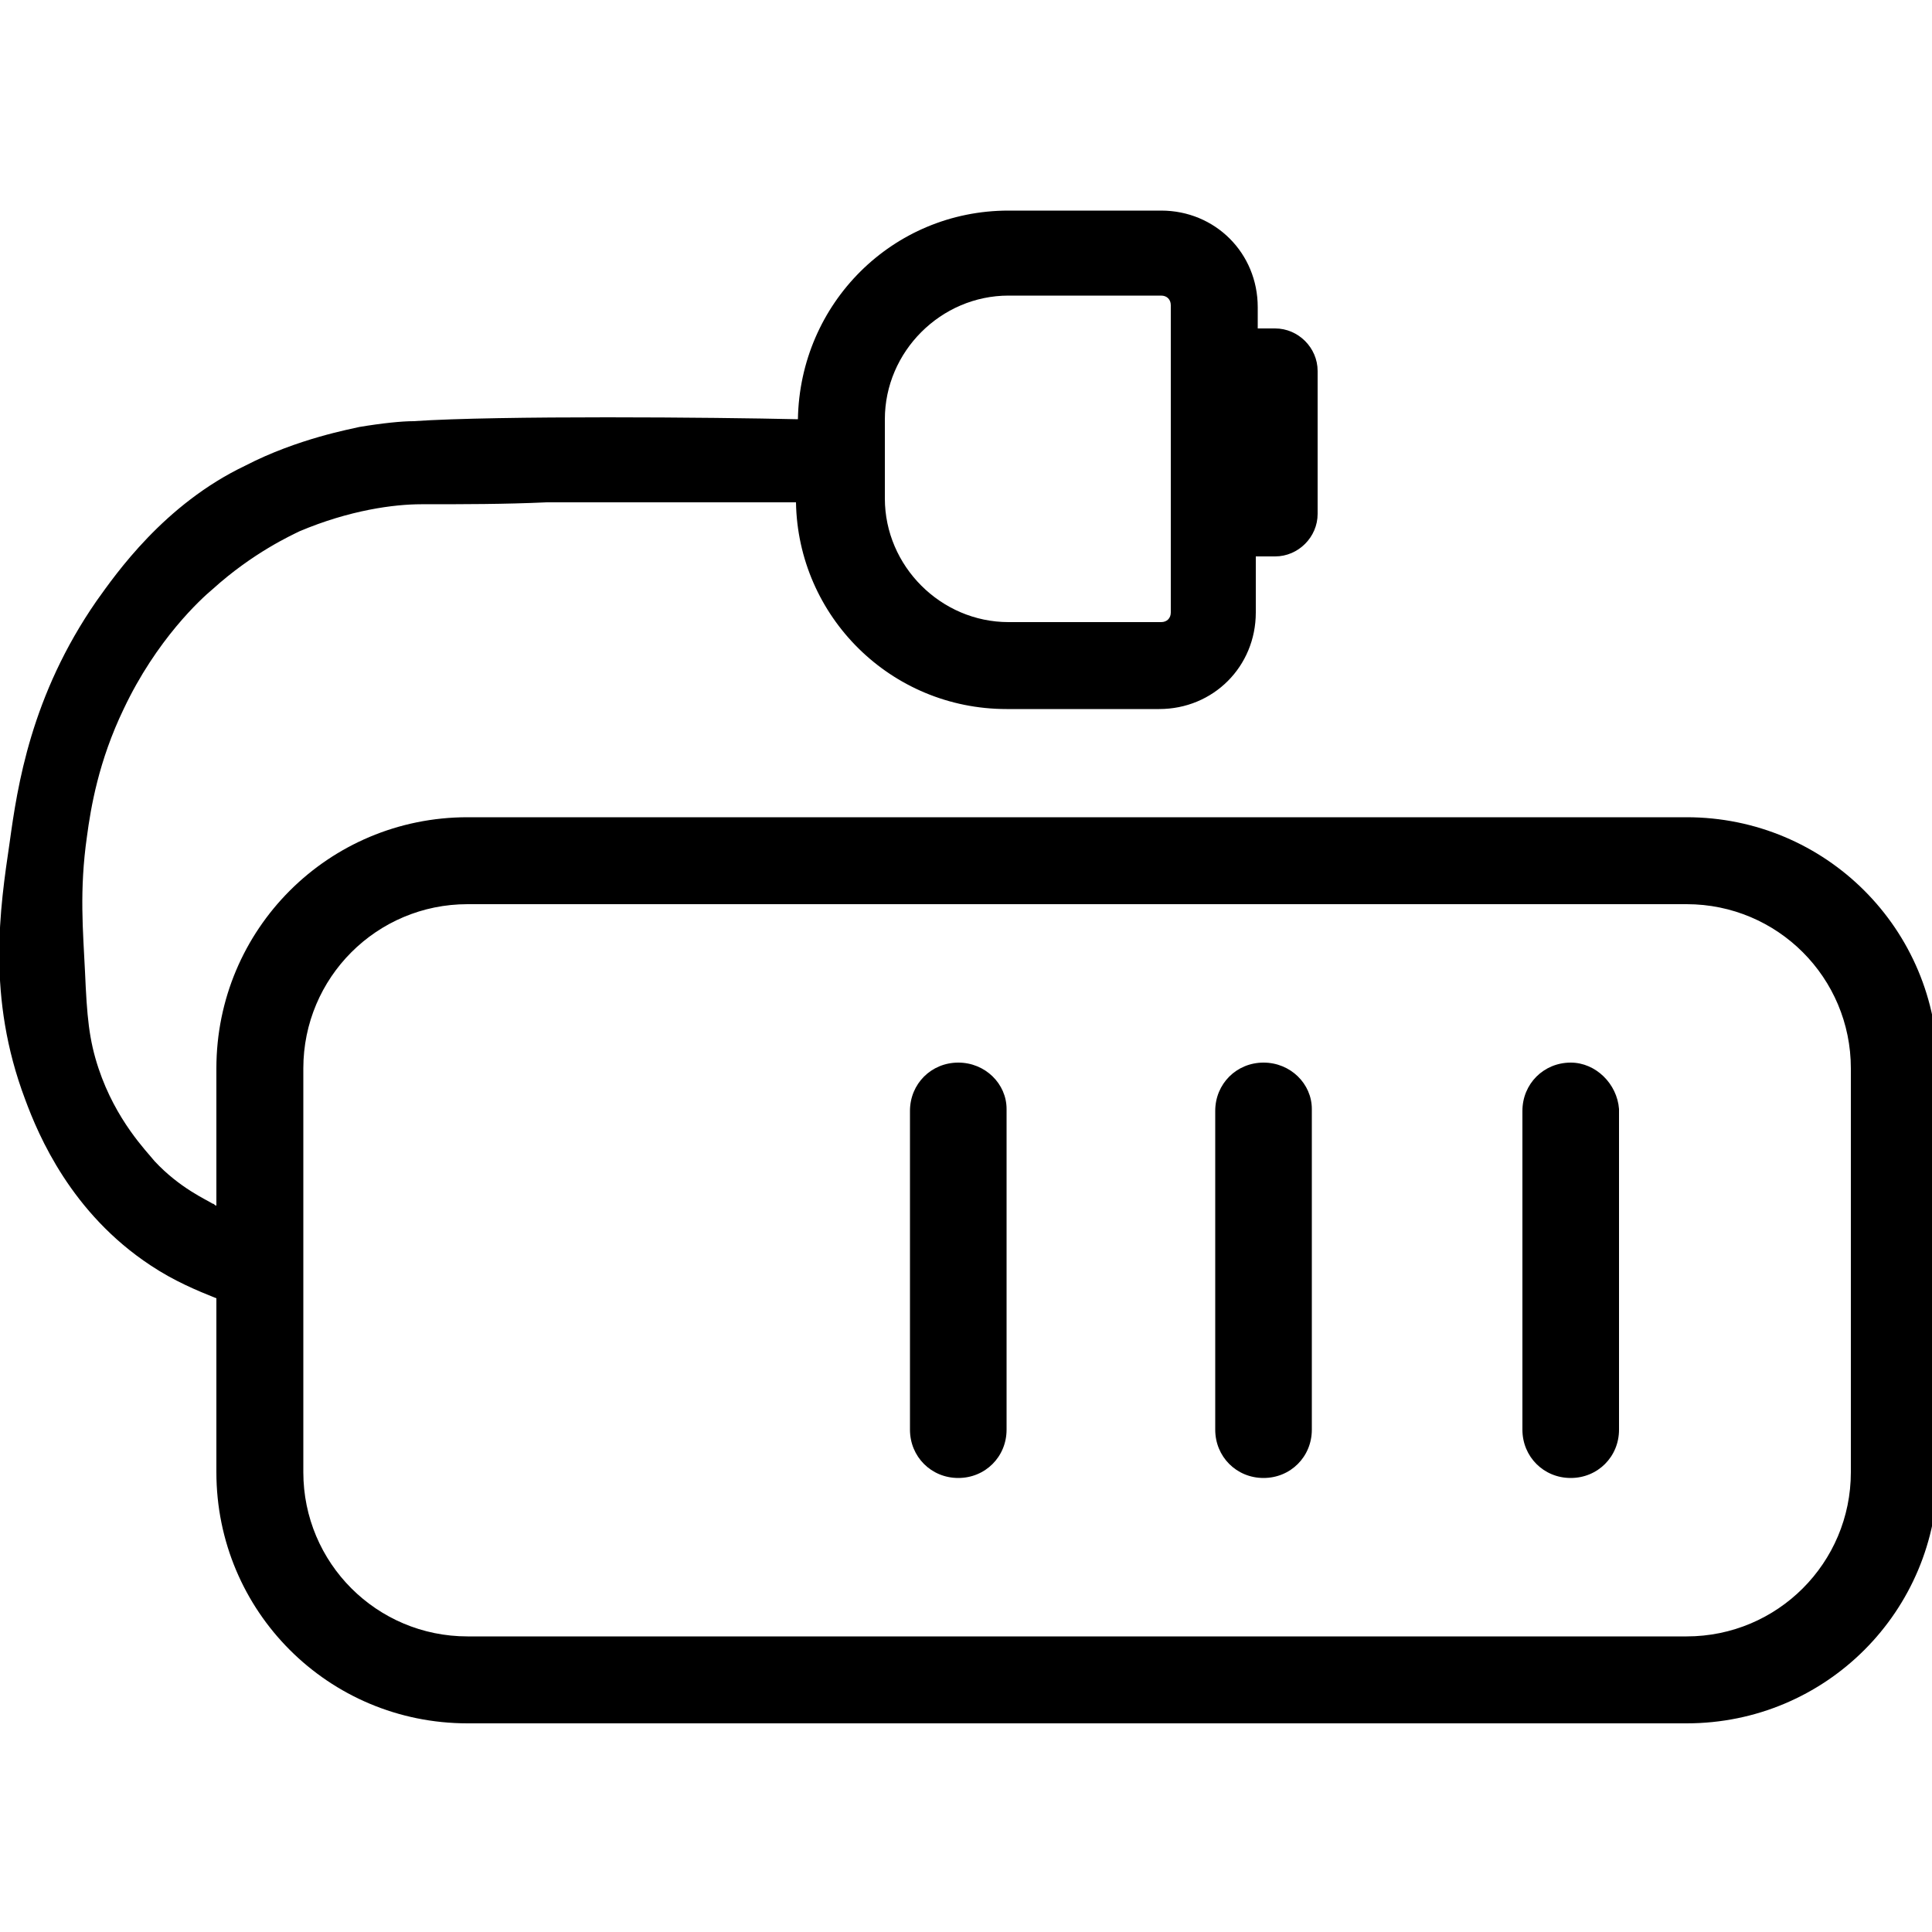 <svg xmlns="http://www.w3.org/2000/svg" xmlns:xlink="http://www.w3.org/1999/xlink" id="Layer_1" x="0px" y="0px" viewBox="0 0 100 100" style="enable-background:new 0 0 100 100;" xml:space="preserve"><g>	<path d="M87.3,42.3H24.2c-7.2,0-13,5.8-13,13v7.1c-0.1,0-0.1-0.1-0.2-0.1c-0.3-0.2-1.7-0.8-3-2.2C7.6,59.6,6,58,5.1,55.3  c-0.5-1.5-0.6-2.7-0.7-5c-0.1-2.1-0.3-4.2,0.1-7c0.2-1.5,0.6-3.9,1.9-6.6c1.7-3.6,4-5.7,4.6-6.2c2.1-1.9,4.1-2.8,4.5-3  c2.6-1.1,4.9-1.4,6.3-1.4c2.2,0,4.3,0,6.5-0.1c4.4,0,8.7,0,12.9,0c0.1,5.9,4.9,10.7,10.9,10.7h7.9c2.8,0,5-2.2,5-5v-2.9H66  c1.2,0,2.2-1,2.2-2.2v-7.4c0-1.2-1-2.2-2.2-2.2h-0.9v-1.1c0-2.8-2.2-5-5-5h-7.9c-6,0-10.8,4.8-10.9,10.8  c-4.2-0.1-15.5-0.2-19.9,0.1c-0.6,0-1.6,0.1-2.8,0.3c-0.4,0.1-3.2,0.6-5.9,2C8.5,26.1,6,29.7,5,31.1C1.6,36,0.9,40.7,0.5,43.6  C0,47-0.7,51.6,1.3,56.9c0.7,1.9,2.4,5.9,6.5,8.6c1.2,0.8,2.4,1.3,3.4,1.7v9c0,7.2,5.8,13,13,13h63.1c7.2,0,13-5.8,13-13V55.3  C100.3,48.1,94.5,42.3,87.3,42.3z M45.8,21.7c0-3.5,2.9-6.4,6.4-6.4h7.9c0.3,0,0.5,0.2,0.5,0.5v15.9c0,0.3-0.2,0.5-0.5,0.5h-7.9  c-3.5,0-6.4-2.9-6.4-6.4V21.7z M95.8,76.2c0,4.7-3.8,8.5-8.5,8.5H24.2c-4.7,0-8.5-3.8-8.5-8.5V55.3c0-4.7,3.8-8.5,8.5-8.5h63.1  c4.7,0,8.5,3.8,8.5,8.5V76.2z"></path>	<path d="M49.6,55c-1.4,0-2.5,1.1-2.5,2.5V74c0,1.4,1.1,2.5,2.5,2.5s2.5-1.1,2.5-2.5V57.4C52.1,56.1,51,55,49.6,55z"></path>	<path d="M65.4,55c-1.4,0-2.5,1.1-2.5,2.5V74c0,1.4,1.1,2.5,2.5,2.5s2.5-1.1,2.5-2.5V57.4C67.9,56.1,66.8,55,65.4,55z"></path>	<path d="M81.3,55c-1.4,0-2.5,1.1-2.5,2.5V74c0,1.4,1.1,2.5,2.5,2.5c1.4,0,2.5-1.1,2.5-2.5V57.4C83.7,56.1,82.6,55,81.3,55z"></path></g></svg>